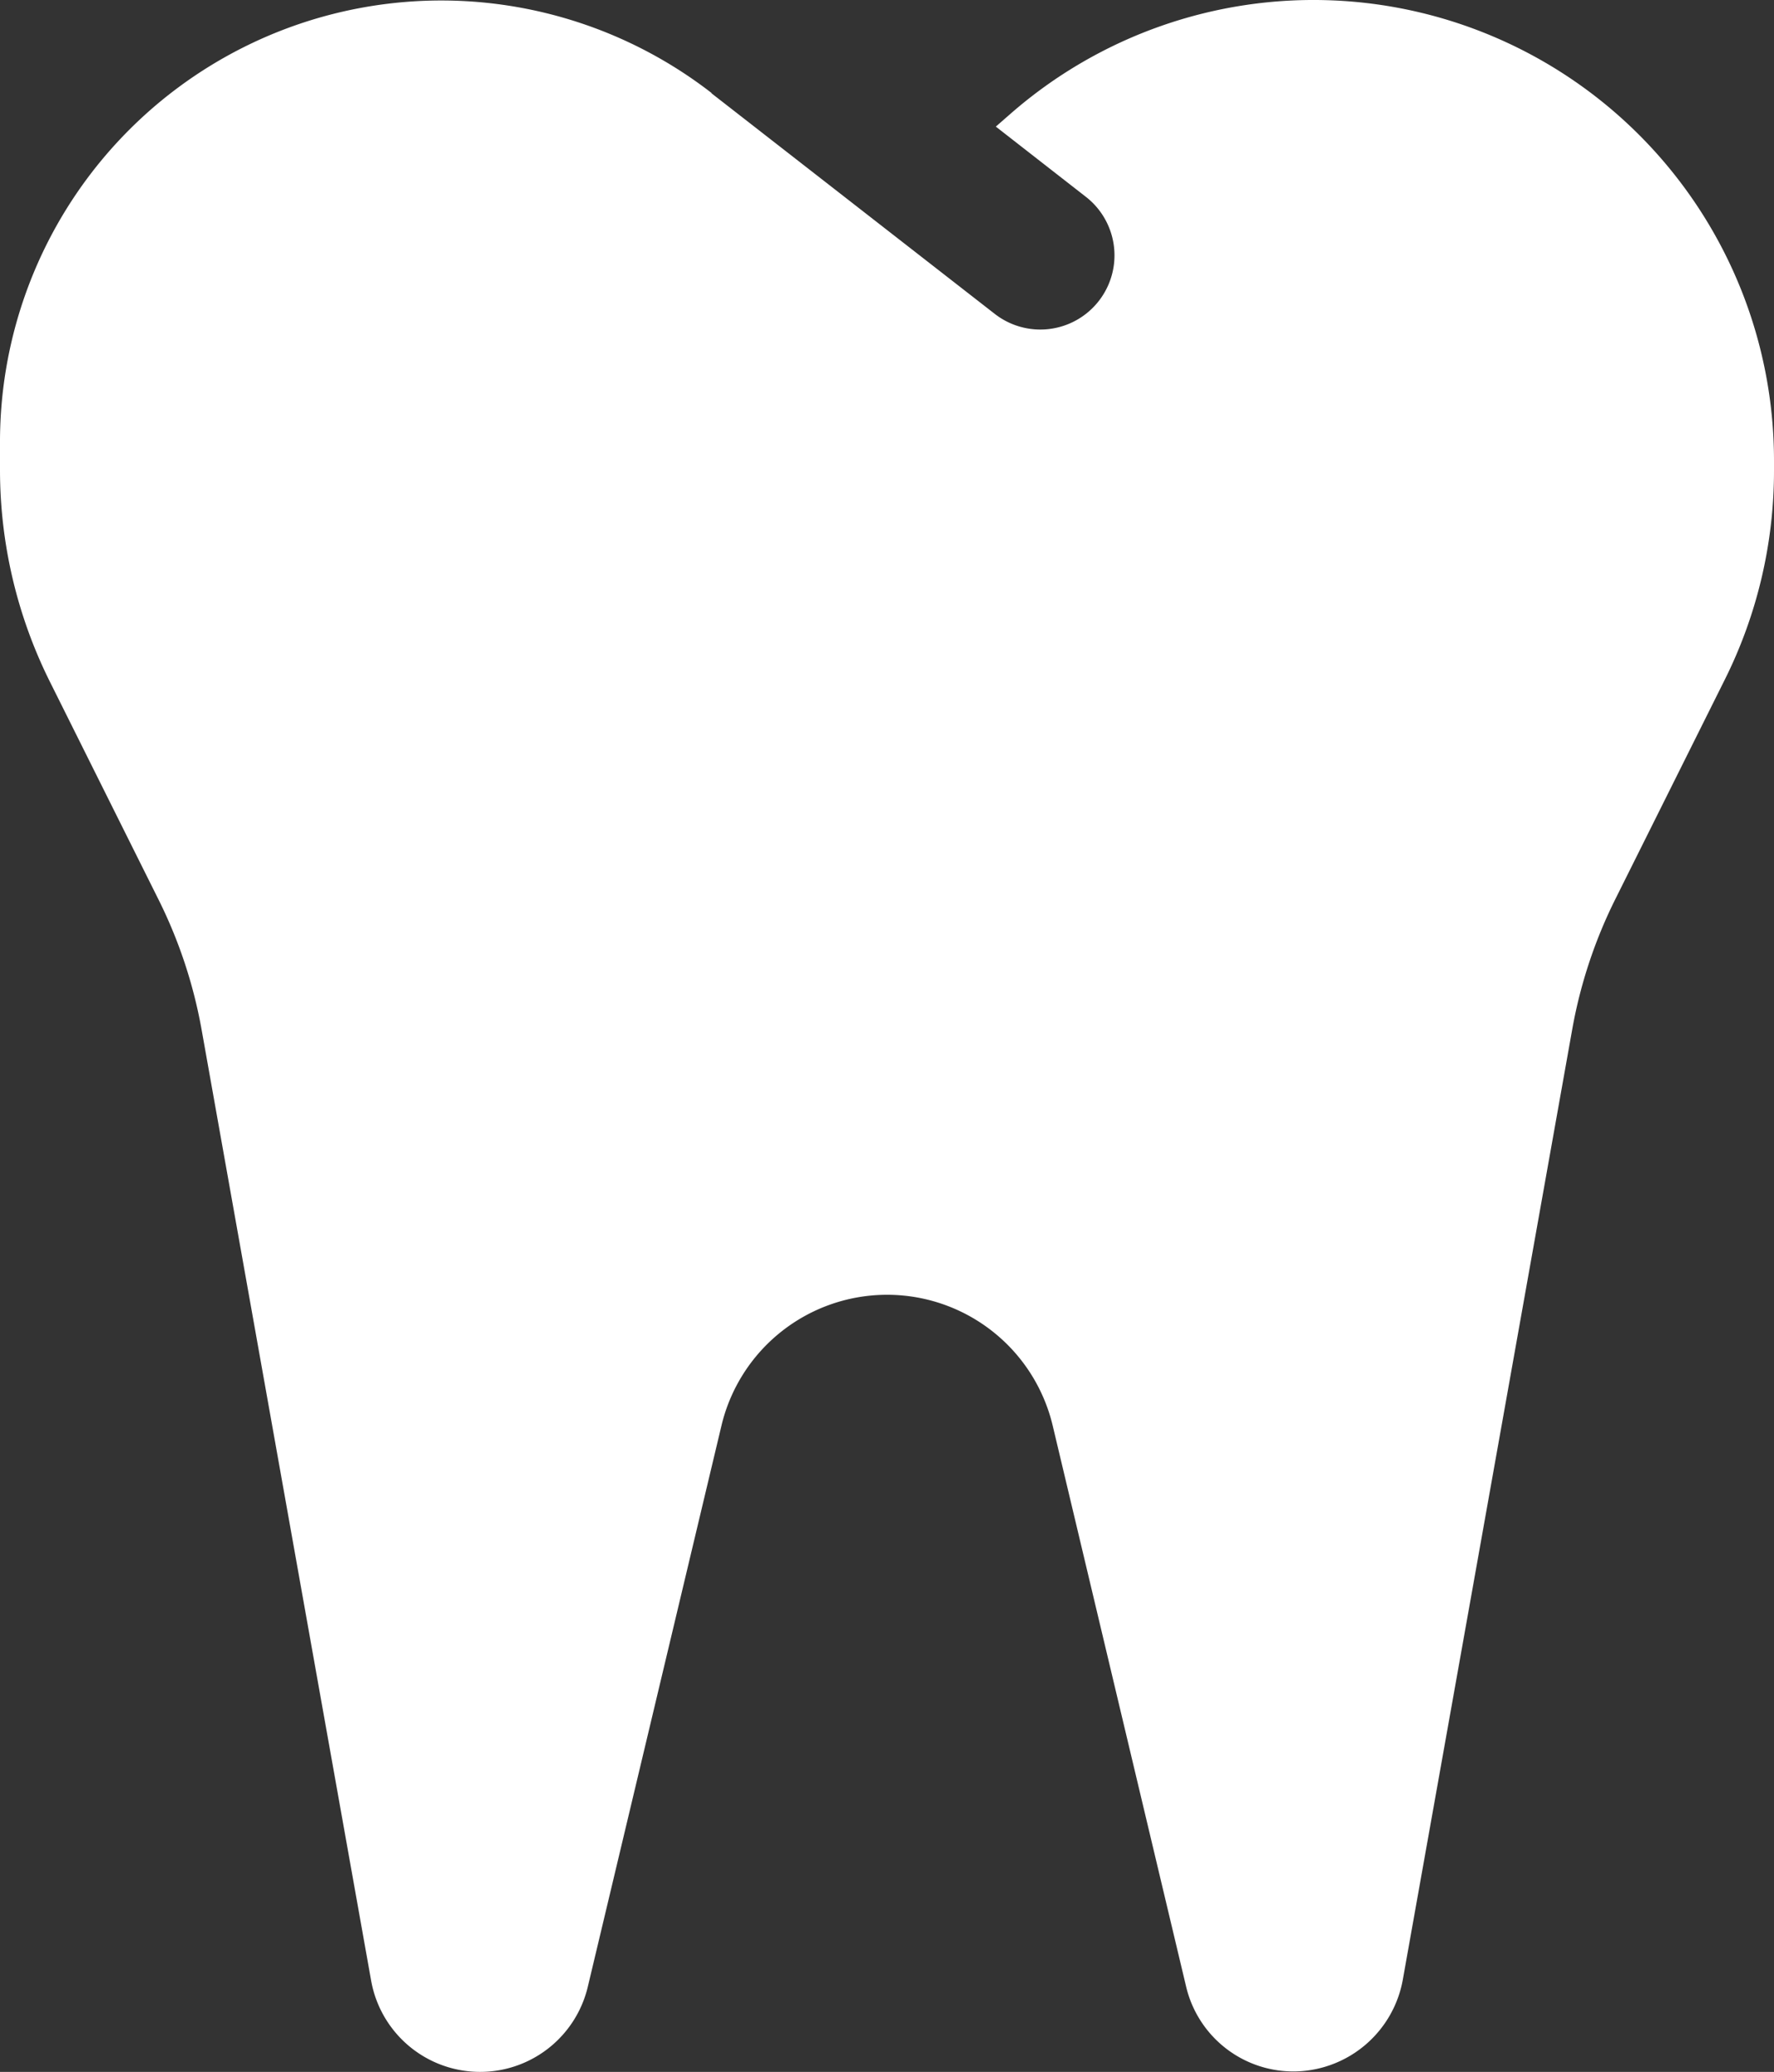 <?xml version="1.0" encoding="UTF-8"?>
<svg xmlns="http://www.w3.org/2000/svg" width="35" height="40.864" viewBox="0 0 35 40.864">
  <rect x="0" y="0" width="35" height="40.864" fill="#333333" stroke="none"/>
  <path id="Tooth" d="M46.049,33.742A8.706,8.706,0,0,0,32,40.616v.565a9.369,9.369,0,0,0,.976,4.148l2.142,4.294a9.484,9.484,0,0,1,.857,2.571l3.346,18.763a2.184,2.184,0,0,0,4.276.128l2.635-11.059a3.359,3.359,0,0,1,6.537-.009L55.4,71.076a2.174,2.174,0,0,0,2.188,1.678,2.2,2.2,0,0,0,2.088-1.805l3.346-18.763a9.483,9.483,0,0,1,.857-2.571l2.142-4.294A9.219,9.219,0,0,0,67,41.172V40.98a9.085,9.085,0,0,0-15.061-6.838l-.292.255,1.778,1.386a1.462,1.462,0,1,1-1.8,2.307L49.4,36.358l-3.373-2.626Z" transform="translate(-32 -31.9)" fill="#fff"></path>
</svg>
